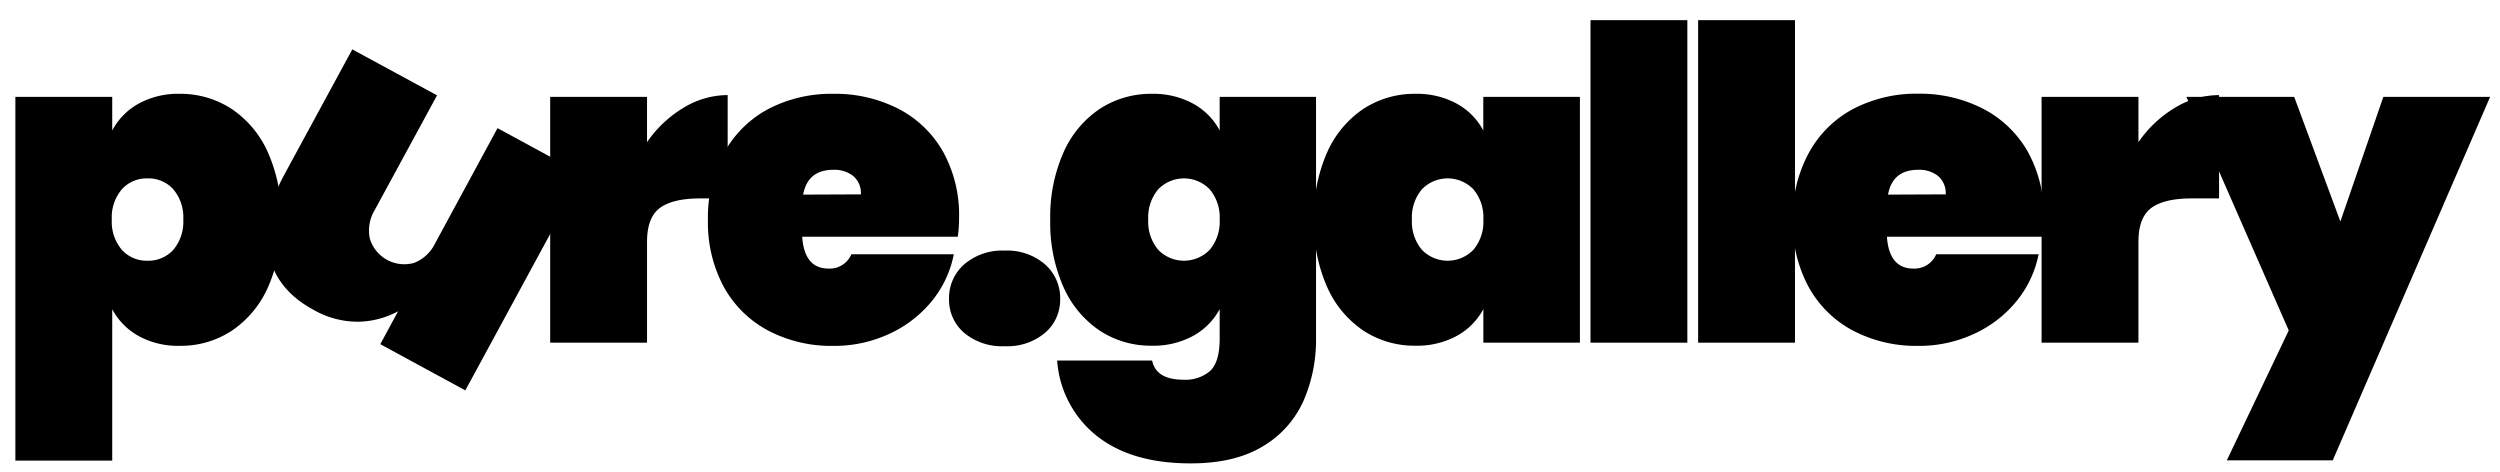 <svg viewBox="0 0 413 78" xmlns="http://www.w3.org/2000/svg" data-name="Layer 1" id="Layer_1"><path d="M22.9,17.12a13.54,13.54,0,0,1,6.81-1.62A15.39,15.39,0,0,1,38.27,18a16.83,16.83,0,0,1,6,7.2,26.22,26.22,0,0,1,2.19,11.13,26.17,26.17,0,0,1-2.19,11.12,16.83,16.83,0,0,1-6,7.2,15.31,15.31,0,0,1-8.56,2.48,13.54,13.54,0,0,1-6.81-1.62,11,11,0,0,1-4.36-4.42v25h-16V16h16v5.55A11,11,0,0,1,22.9,17.12Zm5.73,14.15a5.54,5.54,0,0,0-4.25-1.8,5.51,5.51,0,0,0-4.25,1.8,7.14,7.14,0,0,0-1.66,5,7.14,7.14,0,0,0,1.66,5,5.51,5.51,0,0,0,4.25,1.8,5.54,5.54,0,0,0,4.25-1.8,7.18,7.18,0,0,0,1.65-5A7.18,7.18,0,0,0,28.63,31.27Z"></path><path d="M96.24,28.8,76.87,64.49,62.82,56.86l2.95-5.44a14.46,14.46,0,0,1-6.63,1.73,14.72,14.72,0,0,1-7.4-2q-6.15-3.33-7.36-9.32t2.6-13L58.2,8.16l14,7.59L61.92,34.67a6.54,6.54,0,0,0-.82,4.76,5.95,5.95,0,0,0,7.31,4,6.56,6.56,0,0,0,3.51-3.3L82.19,21.17Z"></path><path d="M112.86,17.84a14,14,0,0,1,7.35-2.13V32.78h-4.54q-4.53,0-6.66,1.58T106.89,40V56.61h-16V16h16v7.49A19.34,19.34,0,0,1,112.86,17.84Z"></path><path d="M158.22,39.11h-25.7q.36,5.27,4.39,5.26A3.87,3.87,0,0,0,140.65,42h16.92a17.5,17.5,0,0,1-3.63,7.74,19.61,19.61,0,0,1-7,5.4,21.52,21.52,0,0,1-9.26,2,22.46,22.46,0,0,1-10.76-2.52,18,18,0,0,1-7.35-7.23,22.38,22.38,0,0,1-2.62-11,22.39,22.39,0,0,1,2.62-11.06A18,18,0,0,1,126.94,18,22.46,22.46,0,0,1,137.7,15.5,22.87,22.87,0,0,1,148.47,18a17.91,17.91,0,0,1,7.34,7.09A21.64,21.64,0,0,1,158.44,36,21.38,21.38,0,0,1,158.22,39.11Zm-16-7a3.69,3.69,0,0,0-1.3-3.06,5,5,0,0,0-3.24-1c-2.83,0-4.49,1.36-5,4.1Z"></path><path d="M159.3,55a7.17,7.17,0,0,1-2.52-5.61,7.39,7.39,0,0,1,2.52-5.73,9.64,9.64,0,0,1,6.7-2.26,9.53,9.53,0,0,1,6.62,2.26,7.39,7.39,0,0,1,2.52,5.73A7.17,7.17,0,0,1,172.62,55,9.62,9.62,0,0,1,166,57.19,9.72,9.72,0,0,1,159.3,55Z"></path><path d="M197.1,17.12a10.88,10.88,0,0,1,4.39,4.43V16h15.92V55.89a25.21,25.21,0,0,1-2.09,10.37,16.53,16.53,0,0,1-6.73,7.49q-4.65,2.81-11.92,2.8-9.79,0-15.52-4.57a17.46,17.46,0,0,1-6.51-12.42h15.69c.44,2.11,2.16,3.17,5.19,3.17a6.29,6.29,0,0,0,4.39-1.44c1.06-1,1.58-2.76,1.58-5.4V51.07a10.92,10.92,0,0,1-4.39,4.42,13.73,13.73,0,0,1-6.84,1.62,15.35,15.35,0,0,1-8.57-2.48,16.88,16.88,0,0,1-6-7.2,26.17,26.17,0,0,1-2.19-11.12,26.22,26.22,0,0,1,2.19-11.13,16.88,16.88,0,0,1,6-7.2,15.43,15.43,0,0,1,8.57-2.48A13.73,13.73,0,0,1,197.1,17.12Zm2.74,14.15a5.92,5.92,0,0,0-8.5,0,7.18,7.18,0,0,0-1.65,5,7.18,7.18,0,0,0,1.65,5,5.92,5.92,0,0,0,8.5,0,7.18,7.18,0,0,0,1.65-5A7.18,7.18,0,0,0,199.84,31.27Z"></path><path d="M219.24,25.18a16.88,16.88,0,0,1,6-7.2,15.43,15.43,0,0,1,8.57-2.48,13.73,13.73,0,0,1,6.84,1.62,10.88,10.88,0,0,1,4.39,4.43V16H261V56.61H245.05V51.07a10.92,10.92,0,0,1-4.39,4.42,13.73,13.73,0,0,1-6.84,1.62,15.35,15.35,0,0,1-8.57-2.48,16.88,16.88,0,0,1-6-7.2,26.17,26.17,0,0,1-2.19-11.12A26.22,26.22,0,0,1,219.24,25.18Zm24.16,6.09a5.92,5.92,0,0,0-8.5,0,7.18,7.18,0,0,0-1.65,5,7.18,7.18,0,0,0,1.65,5,5.92,5.92,0,0,0,8.5,0,7.18,7.18,0,0,0,1.65-5A7.18,7.18,0,0,0,243.4,31.27Z"></path><path d="M278.75,3.33V56.61h-16V3.33Z"></path><path d="M296.53,3.33V56.61h-16V3.33Z"></path><path d="M337.43,39.11H311.72q.36,5.27,4.4,5.26A3.89,3.89,0,0,0,319.86,42h16.92a17.62,17.62,0,0,1-3.64,7.74,19.53,19.53,0,0,1-7,5.4,21.47,21.47,0,0,1-9.25,2,22.53,22.53,0,0,1-10.77-2.52,17.93,17.93,0,0,1-7.34-7.23,22.38,22.38,0,0,1-2.63-11,22.39,22.39,0,0,1,2.63-11.06A17.93,17.93,0,0,1,306.14,18a22.53,22.53,0,0,1,10.77-2.52A22.8,22.8,0,0,1,327.67,18,18,18,0,0,1,335,25.07,21.64,21.64,0,0,1,337.64,36,22.87,22.87,0,0,1,337.43,39.11Zm-16-7a3.72,3.72,0,0,0-1.29-3.06,5,5,0,0,0-3.24-1c-2.84,0-4.49,1.36-5,4.1Z"></path><path d="M359.24,17.84a14,14,0,0,1,7.35-2.13V32.78h-4.54q-4.53,0-6.66,1.58T353.27,40V56.61h-16V16h16v7.49A19.34,19.34,0,0,1,359.24,17.84Z"></path><path d="M411.37,16l-26,60.05h-17.5l10.23-21.46L361.19,16H379l7.63,20.59L393.73,16Z"></path></svg>